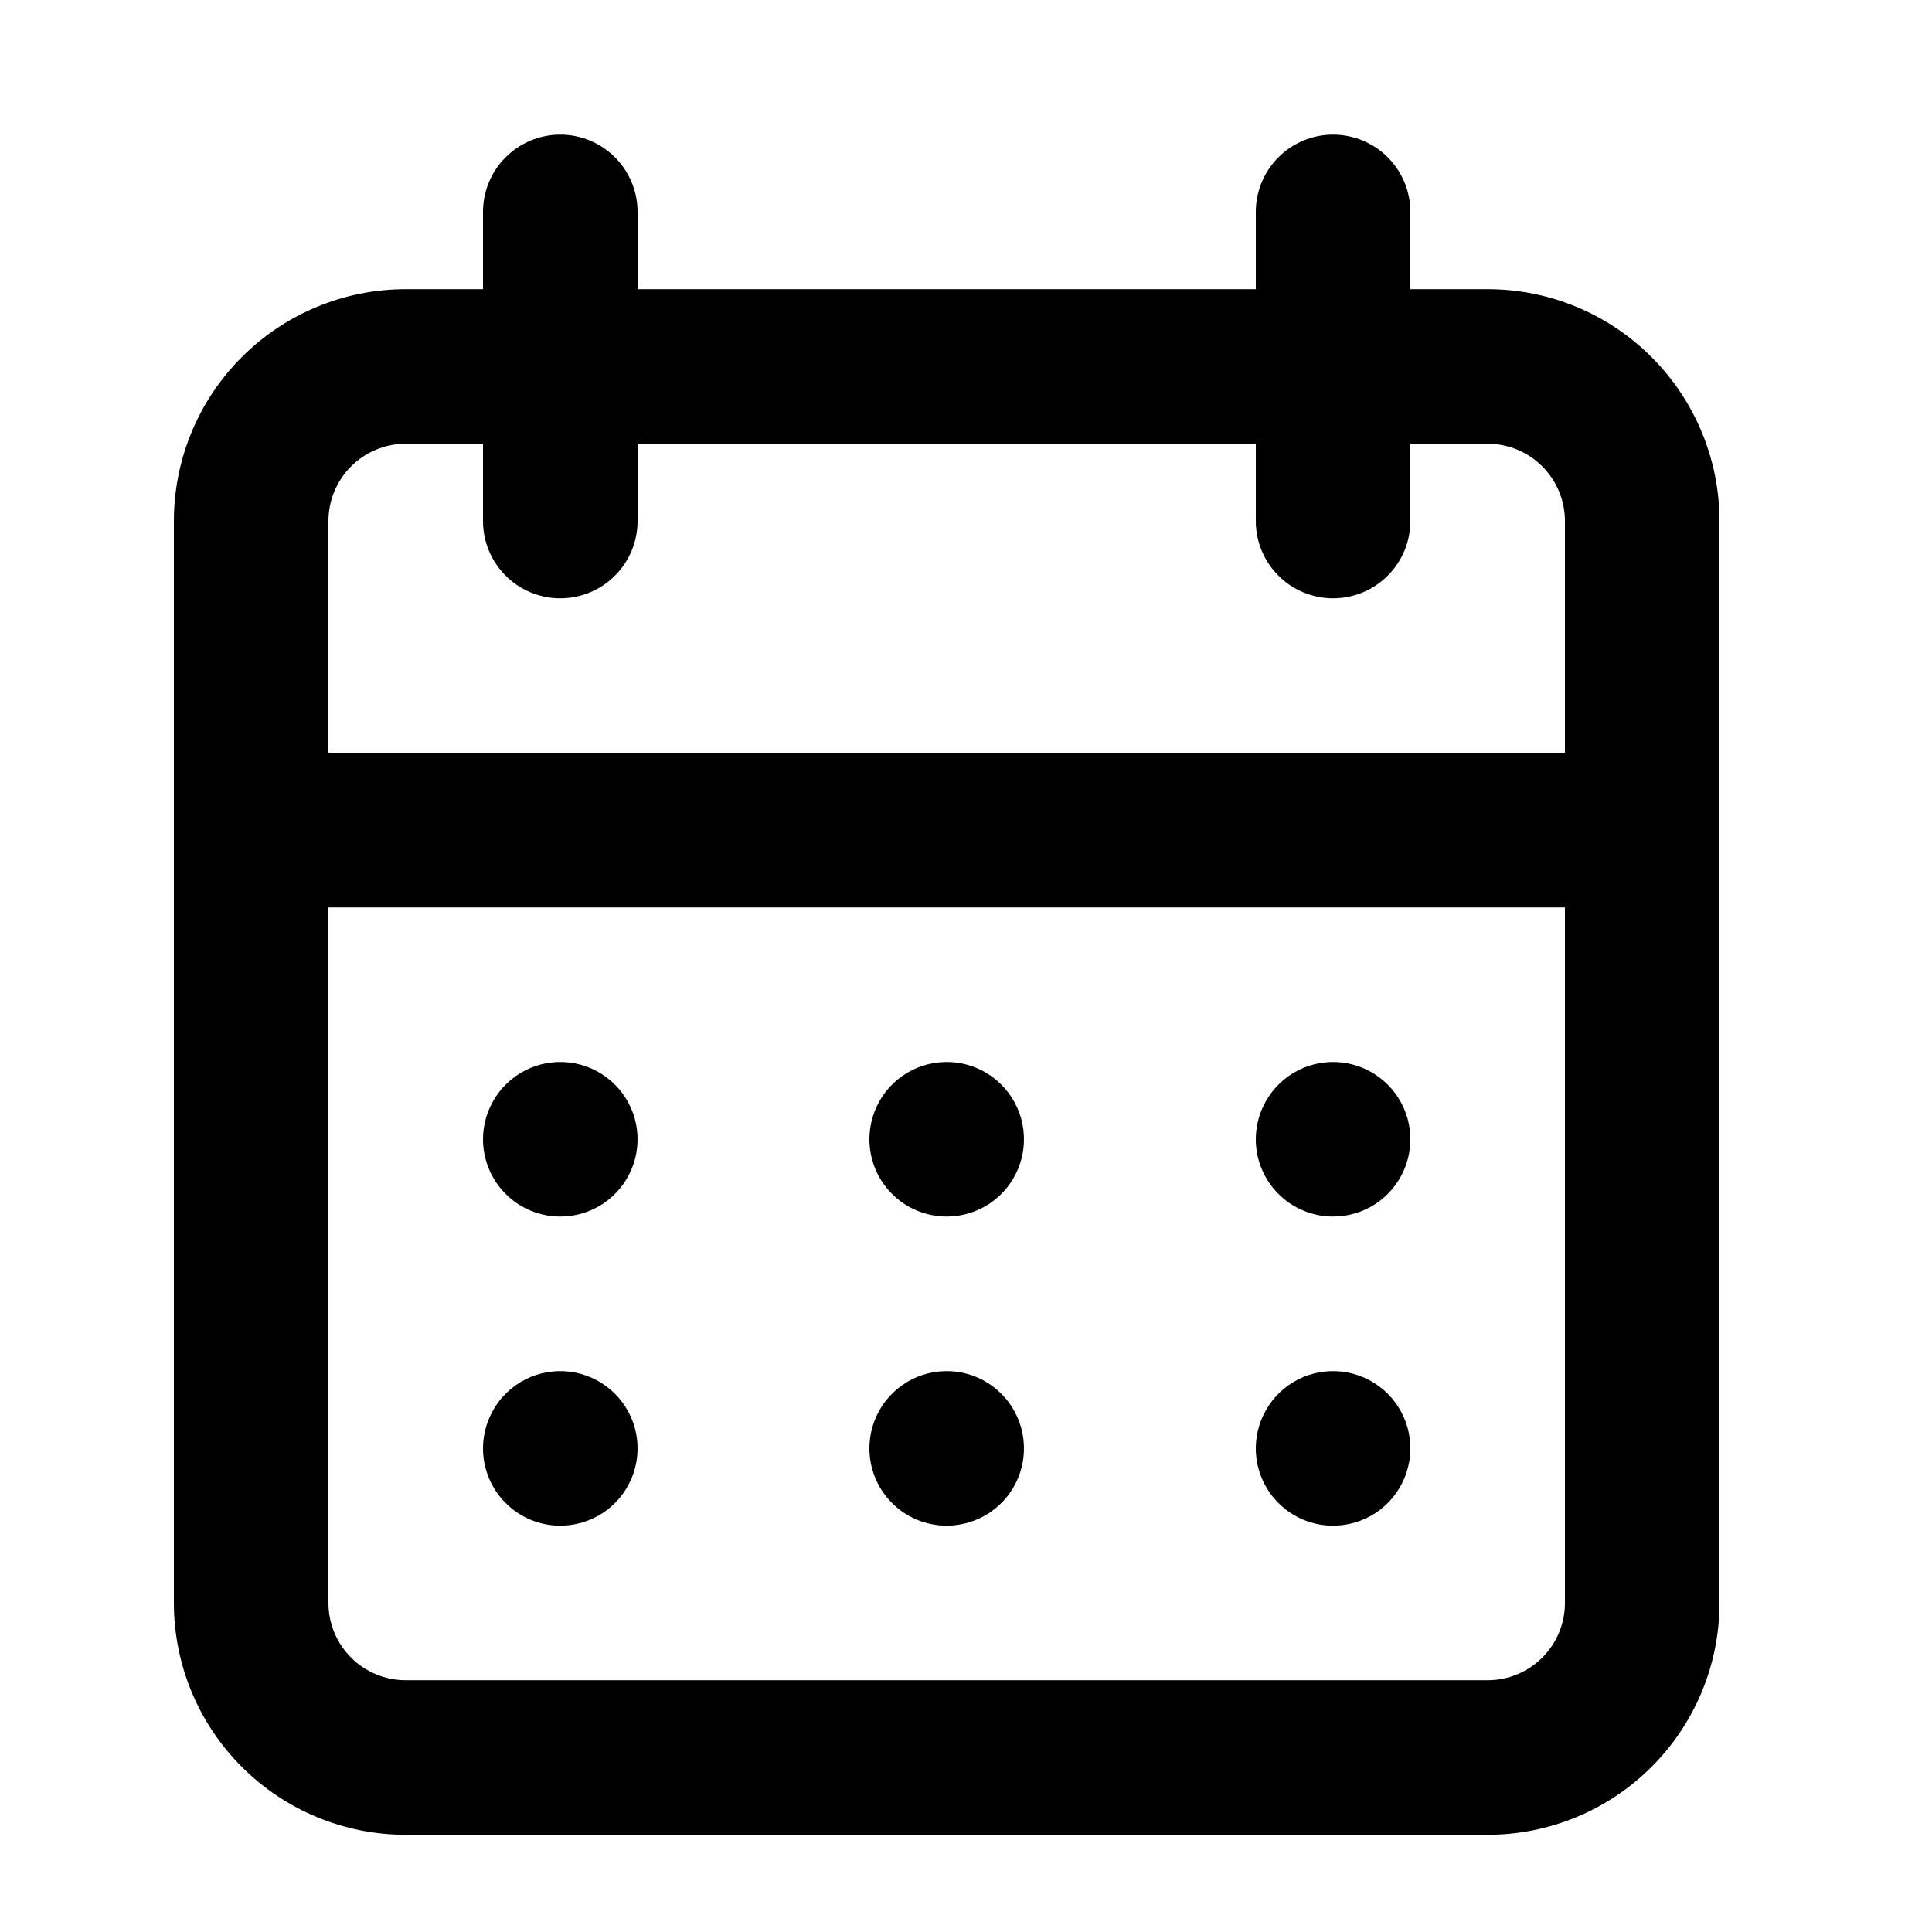 <svg xmlns="http://www.w3.org/2000/svg" width="25" height="25" viewBox="0 0 25 25" fill="none">
  <path d="M12.25 19.742C12.448 19.742 12.641 19.683 12.806 19.574C12.97 19.464 13.098 19.308 13.174 19.125C13.25 18.942 13.269 18.741 13.231 18.547C13.192 18.353 13.097 18.175 12.957 18.035C12.817 17.895 12.639 17.8 12.445 17.761C12.251 17.723 12.05 17.743 11.867 17.818C11.685 17.894 11.528 18.022 11.418 18.187C11.309 18.351 11.25 18.544 11.25 18.742C11.25 19.007 11.355 19.262 11.543 19.449C11.73 19.637 11.985 19.742 12.25 19.742ZM17.25 19.742C17.448 19.742 17.641 19.683 17.806 19.574C17.97 19.464 18.098 19.308 18.174 19.125C18.25 18.942 18.269 18.741 18.231 18.547C18.192 18.353 18.097 18.175 17.957 18.035C17.817 17.895 17.639 17.8 17.445 17.761C17.251 17.723 17.05 17.743 16.867 17.818C16.685 17.894 16.528 18.022 16.419 18.187C16.309 18.351 16.25 18.544 16.25 18.742C16.25 19.007 16.355 19.262 16.543 19.449C16.73 19.637 16.985 19.742 17.25 19.742ZM17.25 15.742C17.448 15.742 17.641 15.684 17.806 15.574C17.97 15.464 18.098 15.308 18.174 15.125C18.25 14.942 18.269 14.741 18.231 14.547C18.192 14.353 18.097 14.175 17.957 14.035C17.817 13.895 17.639 13.8 17.445 13.761C17.251 13.723 17.05 13.743 16.867 13.818C16.685 13.894 16.528 14.022 16.419 14.187C16.309 14.351 16.25 14.544 16.25 14.742C16.25 15.007 16.355 15.262 16.543 15.449C16.73 15.637 16.985 15.742 17.25 15.742ZM12.25 15.742C12.448 15.742 12.641 15.684 12.806 15.574C12.97 15.464 13.098 15.308 13.174 15.125C13.25 14.942 13.269 14.741 13.231 14.547C13.192 14.353 13.097 14.175 12.957 14.035C12.817 13.895 12.639 13.8 12.445 13.761C12.251 13.723 12.05 13.743 11.867 13.818C11.685 13.894 11.528 14.022 11.418 14.187C11.309 14.351 11.25 14.544 11.25 14.742C11.25 15.007 11.355 15.262 11.543 15.449C11.73 15.637 11.985 15.742 12.25 15.742ZM19.25 3.742H18.25V2.742C18.25 2.477 18.145 2.223 17.957 2.035C17.77 1.848 17.515 1.742 17.25 1.742C16.985 1.742 16.73 1.848 16.543 2.035C16.355 2.223 16.25 2.477 16.25 2.742V3.742H8.25V2.742C8.25 2.477 8.145 2.223 7.957 2.035C7.77 1.848 7.515 1.742 7.25 1.742C6.985 1.742 6.73 1.848 6.543 2.035C6.355 2.223 6.25 2.477 6.25 2.742V3.742H5.25C4.454 3.742 3.691 4.058 3.129 4.621C2.566 5.183 2.25 5.947 2.25 6.742V20.742C2.25 21.538 2.566 22.301 3.129 22.863C3.691 23.426 4.454 23.742 5.25 23.742H19.25C20.046 23.742 20.809 23.426 21.371 22.863C21.934 22.301 22.25 21.538 22.25 20.742V6.742C22.25 5.947 21.934 5.183 21.371 4.621C20.809 4.058 20.046 3.742 19.25 3.742ZM20.25 20.742C20.25 21.007 20.145 21.262 19.957 21.449C19.77 21.637 19.515 21.742 19.25 21.742H5.25C4.985 21.742 4.73 21.637 4.543 21.449C4.355 21.262 4.25 21.007 4.25 20.742V11.742H20.25V20.742ZM20.25 9.742H4.25V6.742C4.25 6.477 4.355 6.223 4.543 6.035C4.73 5.848 4.985 5.742 5.25 5.742H6.25V6.742C6.25 7.007 6.355 7.262 6.543 7.449C6.73 7.637 6.985 7.742 7.25 7.742C7.515 7.742 7.77 7.637 7.957 7.449C8.145 7.262 8.25 7.007 8.25 6.742V5.742H16.25V6.742C16.25 7.007 16.355 7.262 16.543 7.449C16.73 7.637 16.985 7.742 17.25 7.742C17.515 7.742 17.77 7.637 17.957 7.449C18.145 7.262 18.25 7.007 18.25 6.742V5.742H19.25C19.515 5.742 19.77 5.848 19.957 6.035C20.145 6.223 20.25 6.477 20.25 6.742V9.742ZM7.25 15.742C7.448 15.742 7.641 15.684 7.806 15.574C7.97 15.464 8.098 15.308 8.174 15.125C8.25 14.942 8.269 14.741 8.231 14.547C8.192 14.353 8.097 14.175 7.957 14.035C7.817 13.895 7.639 13.8 7.445 13.761C7.251 13.723 7.05 13.743 6.867 13.818C6.685 13.894 6.528 14.022 6.419 14.187C6.309 14.351 6.25 14.544 6.25 14.742C6.25 15.007 6.355 15.262 6.543 15.449C6.73 15.637 6.985 15.742 7.25 15.742ZM7.25 19.742C7.448 19.742 7.641 19.683 7.806 19.574C7.97 19.464 8.098 19.308 8.174 19.125C8.25 18.942 8.269 18.741 8.231 18.547C8.192 18.353 8.097 18.175 7.957 18.035C7.817 17.895 7.639 17.8 7.445 17.761C7.251 17.723 7.05 17.743 6.867 17.818C6.685 17.894 6.528 18.022 6.419 18.187C6.309 18.351 6.25 18.544 6.25 18.742C6.25 19.007 6.355 19.262 6.543 19.449C6.73 19.637 6.985 19.742 7.25 19.742Z" fill="black"/>
</svg>